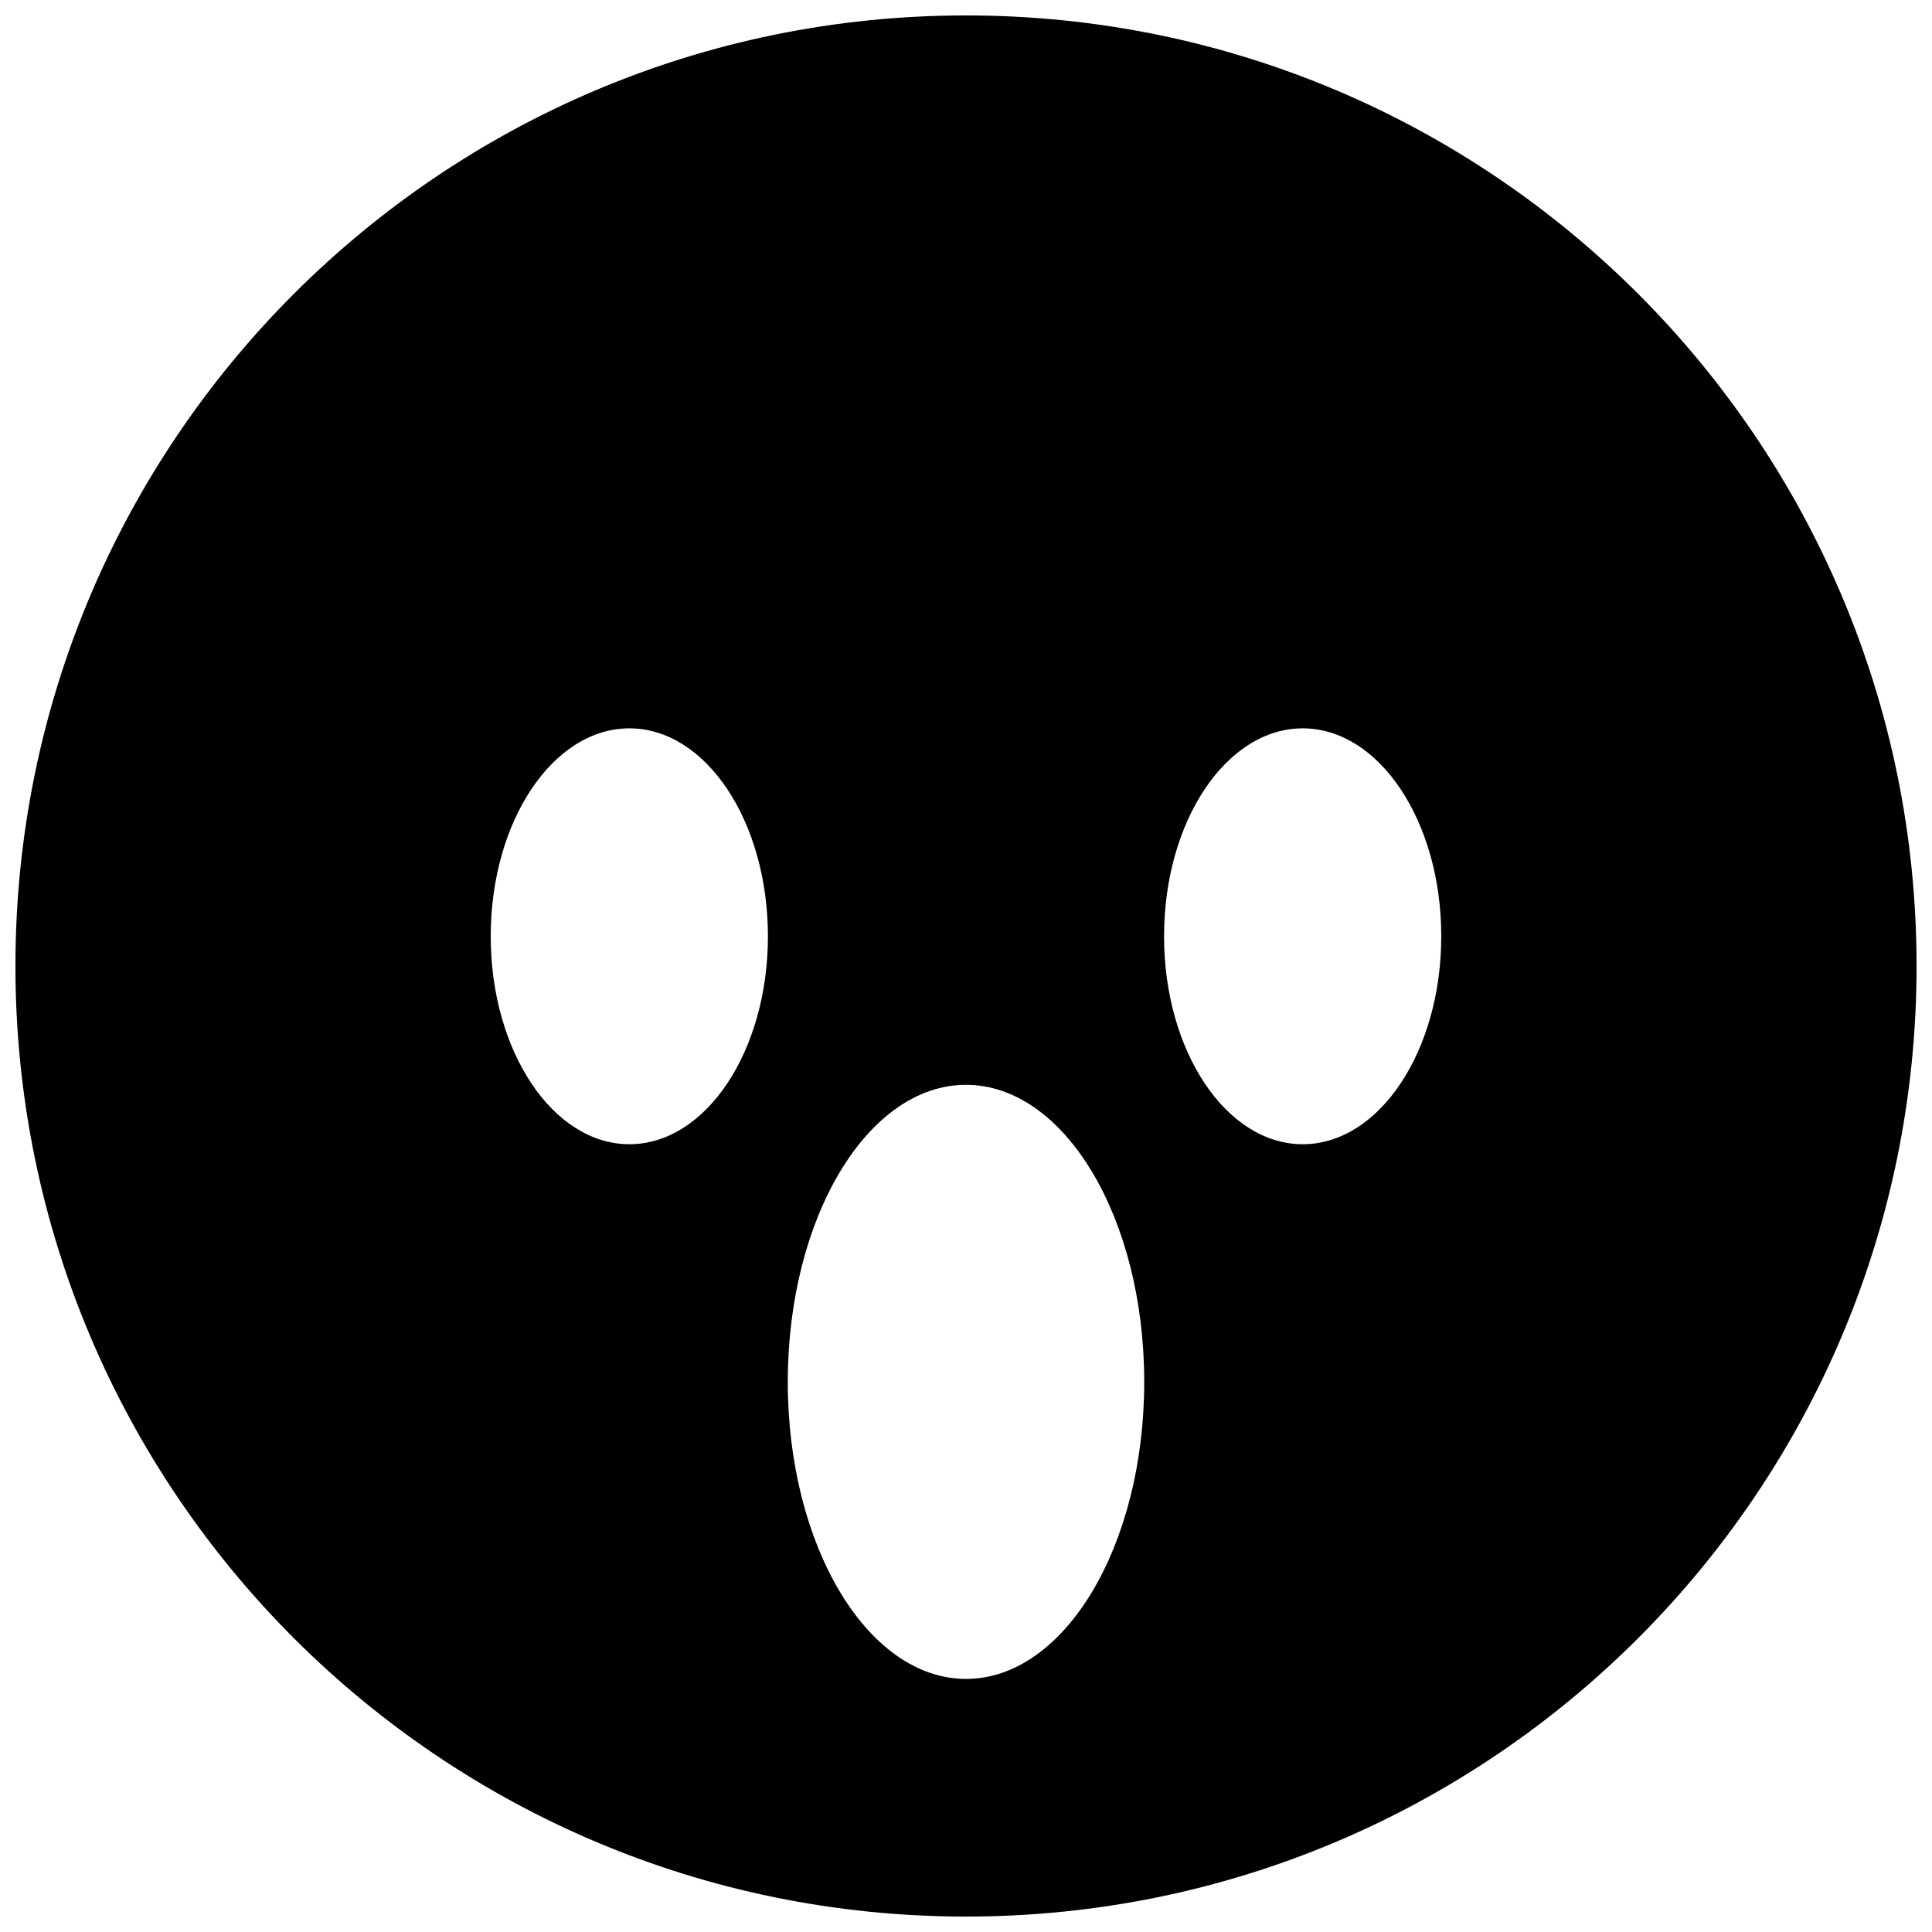 <?xml version="1.0" encoding="UTF-8"?>
<!-- Uploaded to: ICON Repo, www.svgrepo.com, Generator: ICON Repo Mixer Tools -->
<svg width="800px" height="800px" version="1.1" viewBox="144 144 512 512" xmlns="http://www.w3.org/2000/svg">
 <defs>
  <clipPath id="a">
   <path d="m148.09 148.09h503.81v503.81h-503.81z"/>
  </clipPath>
 </defs>
 <g clip-path="url(#a)">
  <path d="m400 148.09c-139.12 0-251.91 112.79-251.91 251.91 0 139.13 112.79 251.91 251.91 251.91 139.13 0 251.91-112.77 251.91-251.91-0.004-139.12-112.78-251.91-251.91-251.91zm-89.207 299.14c-20.293 0-36.746-24.672-36.746-55.105 0-30.449 16.453-55.105 36.746-55.105 20.277 0 36.715 24.656 36.715 55.105 0 30.434-16.438 55.105-36.715 55.105zm89.207 141.7c-26.086 0-47.23-35.234-47.23-78.719s21.145-78.719 47.23-78.719 47.23 35.234 47.23 78.719-21.145 78.719-47.23 78.719zm89.234-141.7c-20.293 0-36.746-24.672-36.746-55.105 0-30.449 16.453-55.105 36.746-55.105 20.281 0.004 36.715 24.656 36.715 55.105 0 30.434-16.434 55.105-36.715 55.105z"/>
 </g>
</svg>